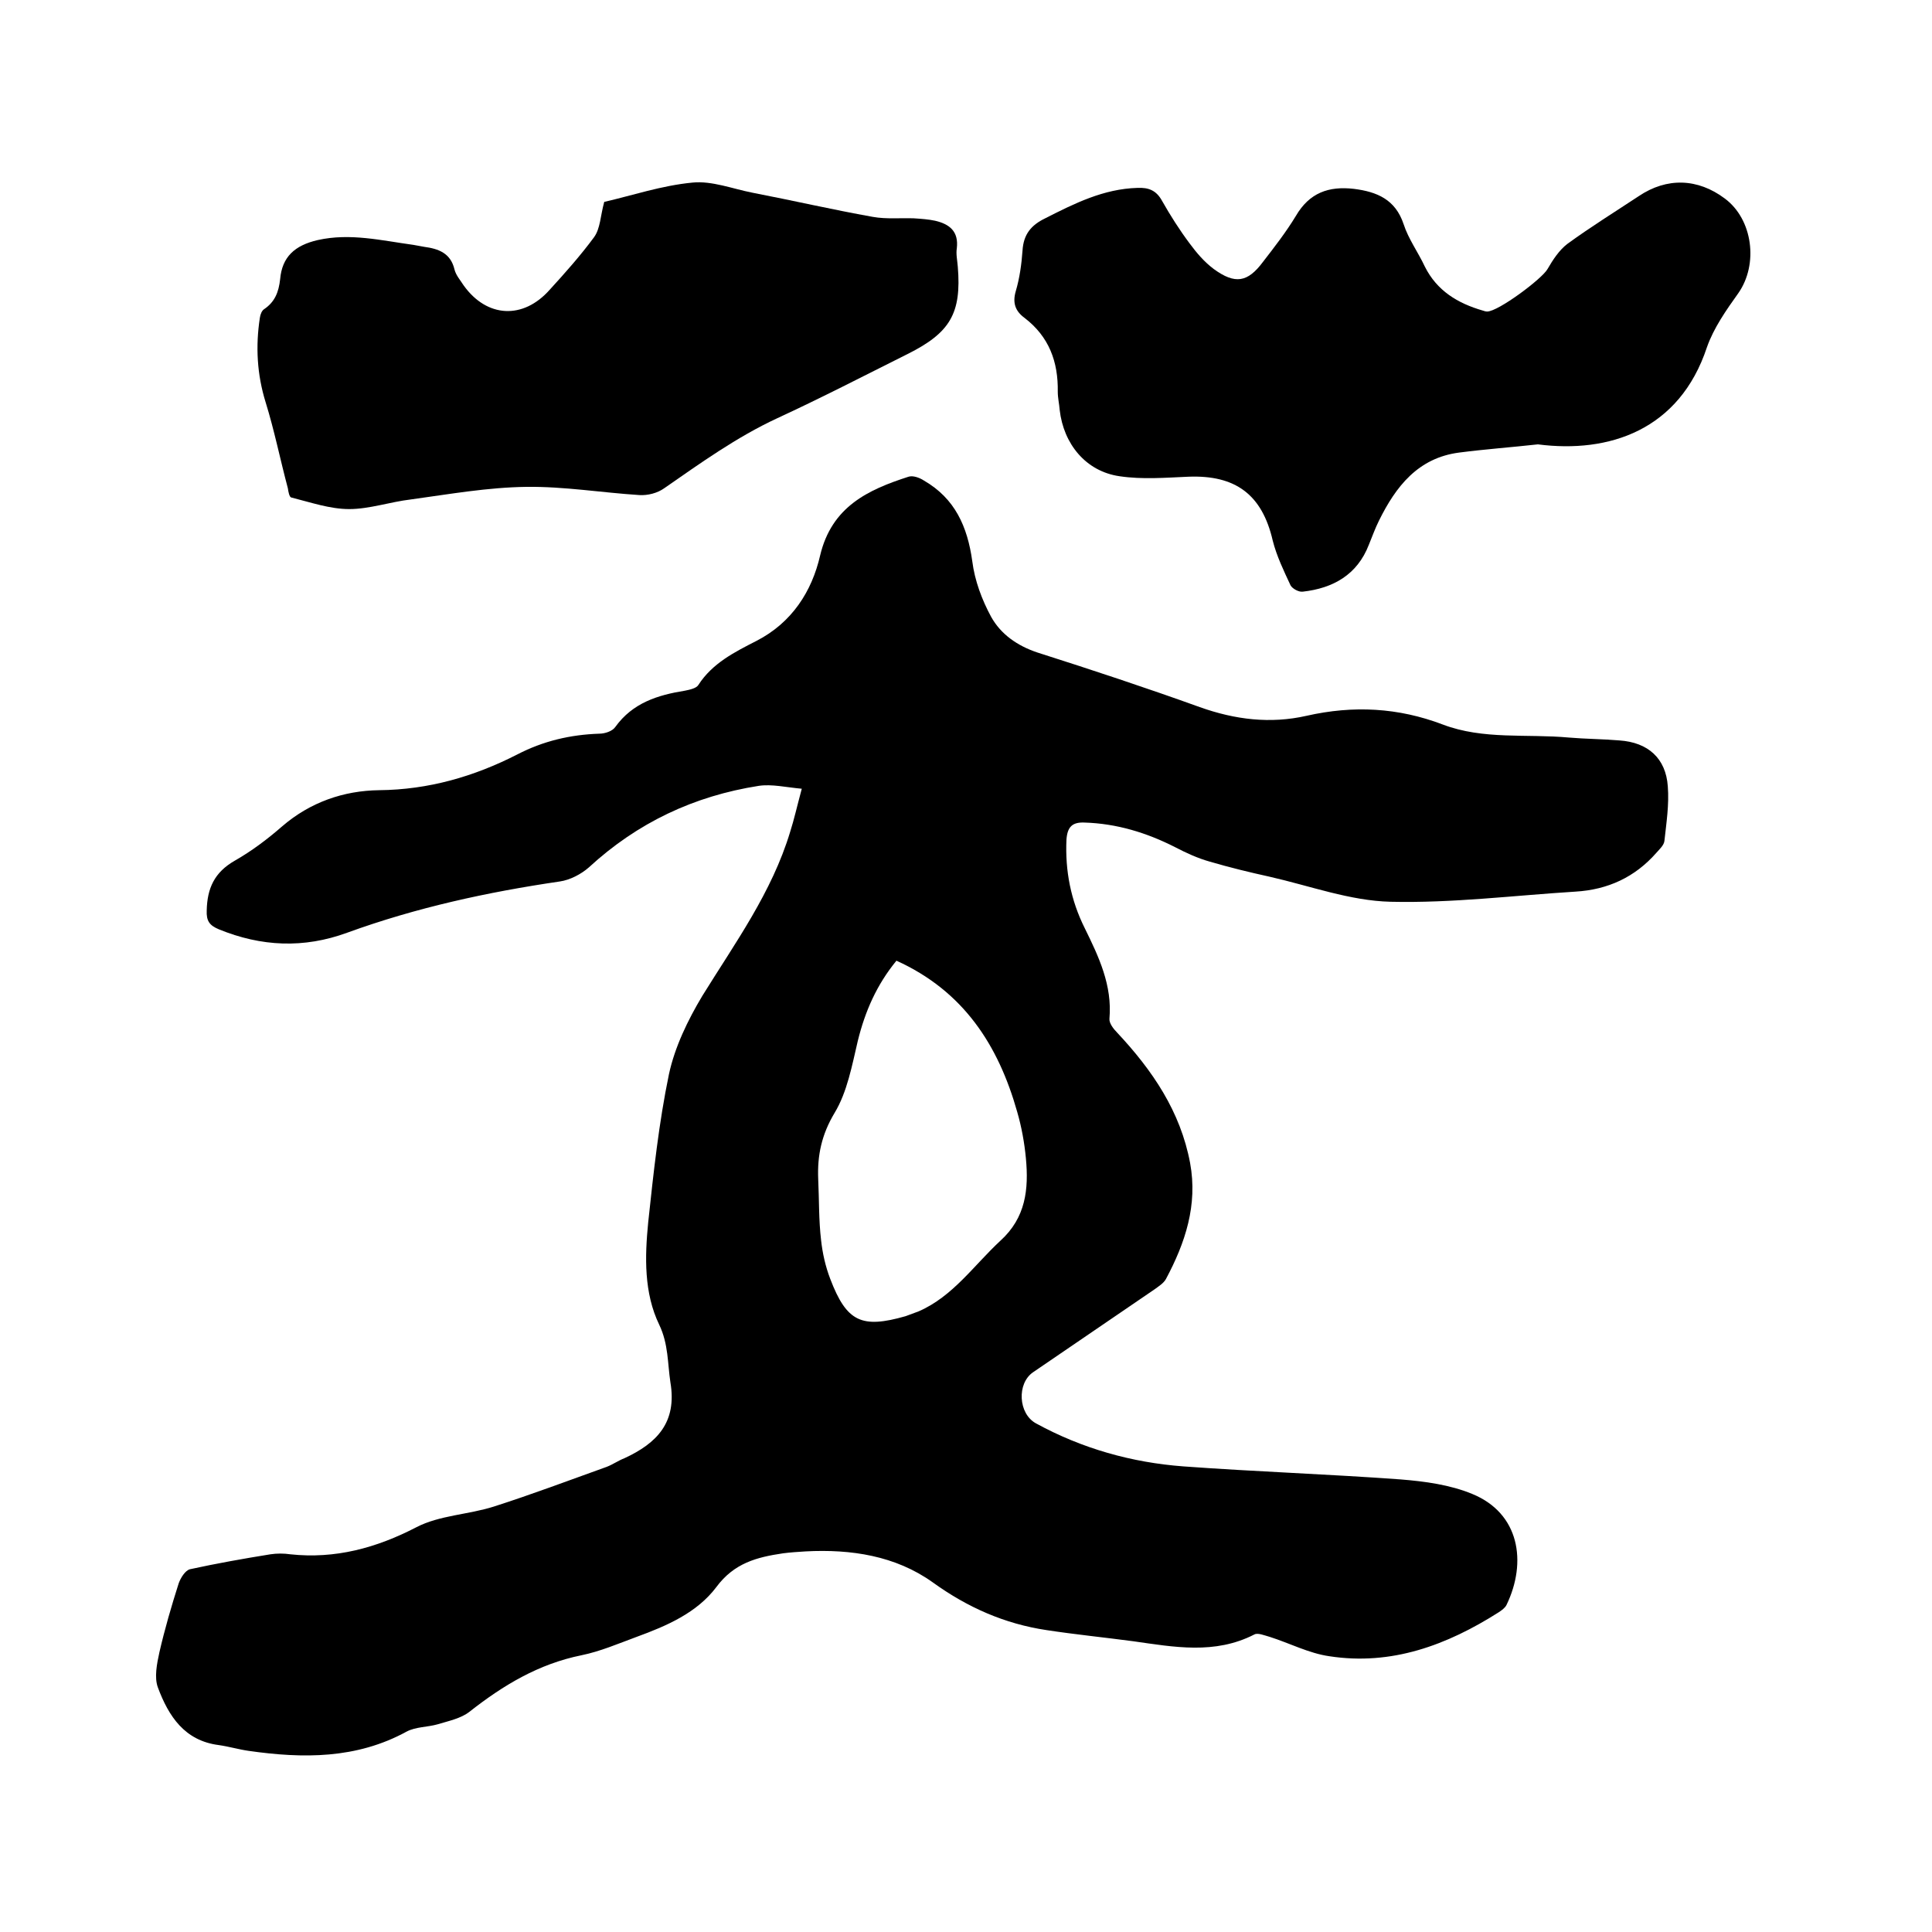 <svg enable-background="new 0 0 400 400" viewBox="0 0 400 400" xmlns="http://www.w3.org/2000/svg"><path d="m166 163.3c-3.3-.3-6.2-1-8.9-.6-13.4 2.1-25.1 7.6-35.2 16.9-1.6 1.4-3.9 2.6-6 2.9-15 2.2-29.7 5.4-44 10.6-9 3.3-17.8 2.9-26.6-.7-1.9-.8-2.6-1.7-2.5-3.9.1-4.6 1.6-7.9 5.8-10.3 3.5-2 6.7-4.4 9.8-7.1 5.8-5 12.7-7.4 20.1-7.5 10.2-.1 19.6-2.8 28.6-7.4 5.4-2.8 11-4.1 17-4.3 1.1 0 2.7-.5 3.3-1.4 3.6-5 8.8-6.6 14.4-7.5 1-.2 2.4-.5 2.8-1.2 2.9-4.5 7.5-6.8 12-9.1 7.4-3.8 11.5-10.3 13.2-17.7 2.4-10.1 9.9-13.6 18.3-16.3.9-.3 2.3.2 3.2.8 6.4 3.7 9 9.5 10 16.7.5 4 2 8 3.9 11.5 2 3.6 5.4 6 9.6 7.4 11.3 3.6 22.5 7.3 33.6 11.3 7.3 2.6 14.6 3.5 22.1 1.8 9.7-2.2 19-1.7 28.2 1.8 8.4 3.2 17.4 1.9 26.1 2.7 3.5.3 7 .3 10.5.6 5.9.4 9.6 3.7 10 9.5.3 3.8-.3 7.6-.7 11.3-.1.9-1 1.7-1.7 2.5-4.4 5-10 7.6-16.7 8-12.8.8-25.5 2.4-38.3 2.1-8.4-.2-16.7-3.3-25.1-5.2-4.1-.9-8.2-1.9-12.3-3.1-2.5-.7-4.9-1.8-7.2-3-5.9-3-12.1-4.9-18.8-5.1-2.5-.1-3.5.9-3.7 3.5-.3 6.5.9 12.6 3.8 18.4 2.9 5.9 5.7 11.8 5.1 18.7-.1.9.8 2.1 1.6 2.9 7.3 7.8 13.1 16.3 15.1 27 1.6 8.7-1 16.5-5 24-.5.9-1.5 1.5-2.3 2.1-8.4 5.7-16.8 11.5-25.2 17.2-3.4 2.3-3.1 8.6.6 10.6 9.5 5.2 19.8 8.1 30.5 8.9 15 1.1 30 1.6 45 2.7 5 .4 10.2 1.1 14.8 3 9.8 4 11.4 14.1 7.1 23-.3.6-1 1.1-1.6 1.5-10.7 6.8-22.2 11.1-35.1 9.1-4.2-.6-8.2-2.7-12.3-4-1.1-.3-2.5-.9-3.2-.5-8.2 4.2-16.6 2.6-25.1 1.4-6-.8-12-1.4-17.9-2.3-8.7-1.3-16.4-4.7-23.6-9.9-7.7-5.5-16.9-6.9-26.3-6.4-1.6.1-3.2.2-4.7.4-5.4.8-10.1 2-13.8 7-4 5.3-10.2 8-16.5 10.3-3.8 1.4-7.5 3-11.4 3.8-8.9 1.8-16.2 6.2-23.2 11.7-1.8 1.4-4.3 1.9-6.6 2.6-2.1.6-4.5.5-6.4 1.5-10.4 5.7-21.5 5.6-32.7 4-2.1-.3-4.1-.9-6.2-1.2-7.1-.9-10.4-6-12.6-11.9-.8-2.1-.2-5 .3-7.3 1.1-4.8 2.5-9.6 4-14.3.4-1.1 1.3-2.6 2.3-2.9 5.5-1.2 11.1-2.2 16.7-3.1 1.3-.2 2.8-.2 4.1 0 9.3 1 17.8-1.3 26.1-5.6 4.8-2.5 10.8-2.6 16.1-4.3 7.8-2.5 15.5-5.4 23.3-8.2 1.3-.5 2.4-1.3 3.7-1.8 6.7-3.1 10.9-7.4 9.5-15.7-.6-4-.4-7.9-2.3-11.9-3.2-6.6-3-14.1-2.3-21.2 1.1-10.3 2.2-20.6 4.3-30.7 1.2-5.6 3.9-11.2 6.9-16.2 6.8-11 14.4-21.4 18.2-34 .8-2.5 1.4-5.2 2.4-8.9zm19.6 35.6c-4.1 5-6.5 10.5-8 16.6-1.2 5.1-2.2 10.6-4.8 14.9-2.7 4.5-3.6 8.8-3.4 13.7.2 4.2.1 8.5.6 12.7.3 2.7.9 5.4 1.9 8 3.4 8.9 6.5 10.3 15.6 7.7.9-.3 1.8-.7 2.7-1 7.1-3.1 11.4-9.5 16.9-14.6 5.3-4.8 5.9-10.7 5.3-17.1-.3-3.2-.9-6.5-1.8-9.6-3.9-13.8-11.1-25-25-31.3z"/><path d="m318.4 92c-5.4.6-10.9 1-16.3 1.7-8.5 1.1-13.1 7-16.6 14.1-.8 1.6-1.4 3.3-2.1 5-2.4 6.2-7.4 9-13.7 9.7-.8.1-2.1-.6-2.5-1.3-1.4-3-2.9-6.1-3.7-9.3-2.2-9.5-7.7-13.6-17.5-13.2-4.7.2-9.5.6-14.2-.1-7-1-11.6-6.7-12.4-13.7-.1-1.3-.4-2.5-.4-3.8.1-6.2-1.8-11.4-6.9-15.3-1.9-1.4-2.5-3.1-1.8-5.5.8-2.7 1.2-5.6 1.4-8.4.2-3.4 1.8-5.3 4.7-6.7 6.1-3.1 12.1-6.1 19.1-6.3 2.3-.1 3.9.5 5.1 2.7 1.7 3 3.6 6 5.7 8.8 1.4 1.9 3 3.8 5 5.3 4.4 3.2 7 2.8 10.2-1.5 2.4-3.1 4.8-6.2 6.8-9.5 2.8-4.8 6.8-6.2 12-5.6 4.8.6 8.6 2.2 10.3 7.3 1 3.1 3 5.8 4.4 8.8 2.5 5 6.8 7.6 12 9.1.3.1.6.2.9.2 2.3 0 11.4-6.8 12.5-8.8 1.1-1.9 2.4-3.9 4.1-5.2 4.8-3.5 9.8-6.6 14.8-9.9 5.8-3.9 12.2-3.7 17.8.5 5.8 4.3 7 13.6 2.8 19.6-2.5 3.5-5.1 7.2-6.5 11.2-5.7 17.2-20.3 22-35 20.1z"/><path d="m125.1 41.8c5.7-1.3 11.9-3.4 18.3-4 4-.4 8.3 1.3 12.4 2.1 8.3 1.6 16.5 3.5 24.9 5 2.8.5 5.7.2 8.5.3 1.5.1 3 .2 4.4.5 3 .7 4.9 2.2 4.5 5.7-.2 1.2.1 2.5.2 3.8.8 9.7-1.6 13.7-10.4 18.1-9 4.5-17.9 9.1-27 13.3-8.4 3.9-15.9 9.3-23.4 14.5-1.4 1-3.4 1.5-5.1 1.4-7.8-.5-15.6-1.8-23.4-1.7-8 .1-15.9 1.5-23.9 2.6-4.3.5-8.6 2-12.8 2-4 0-8-1.4-12-2.4-.4-.1-.6-1.2-.7-1.9-1.6-6-2.8-12-4.6-17.8s-2.1-11.6-1.2-17.5c.1-.7.4-1.5.9-1.8 2.2-1.5 3-3.5 3.3-6.2.4-4.6 3-7 7.8-8.1 6.7-1.5 13.2.1 19.8 1 .7.1 1.5.3 2.2.4 3 .4 5.5 1.3 6.3 4.7.3 1.2 1.2 2.2 1.9 3.3 4.8 6.7 12.3 7.1 17.8.9 3.2-3.5 6.4-7.1 9.2-10.9 1.3-1.8 1.3-4.4 2.1-7.3z"/></svg>